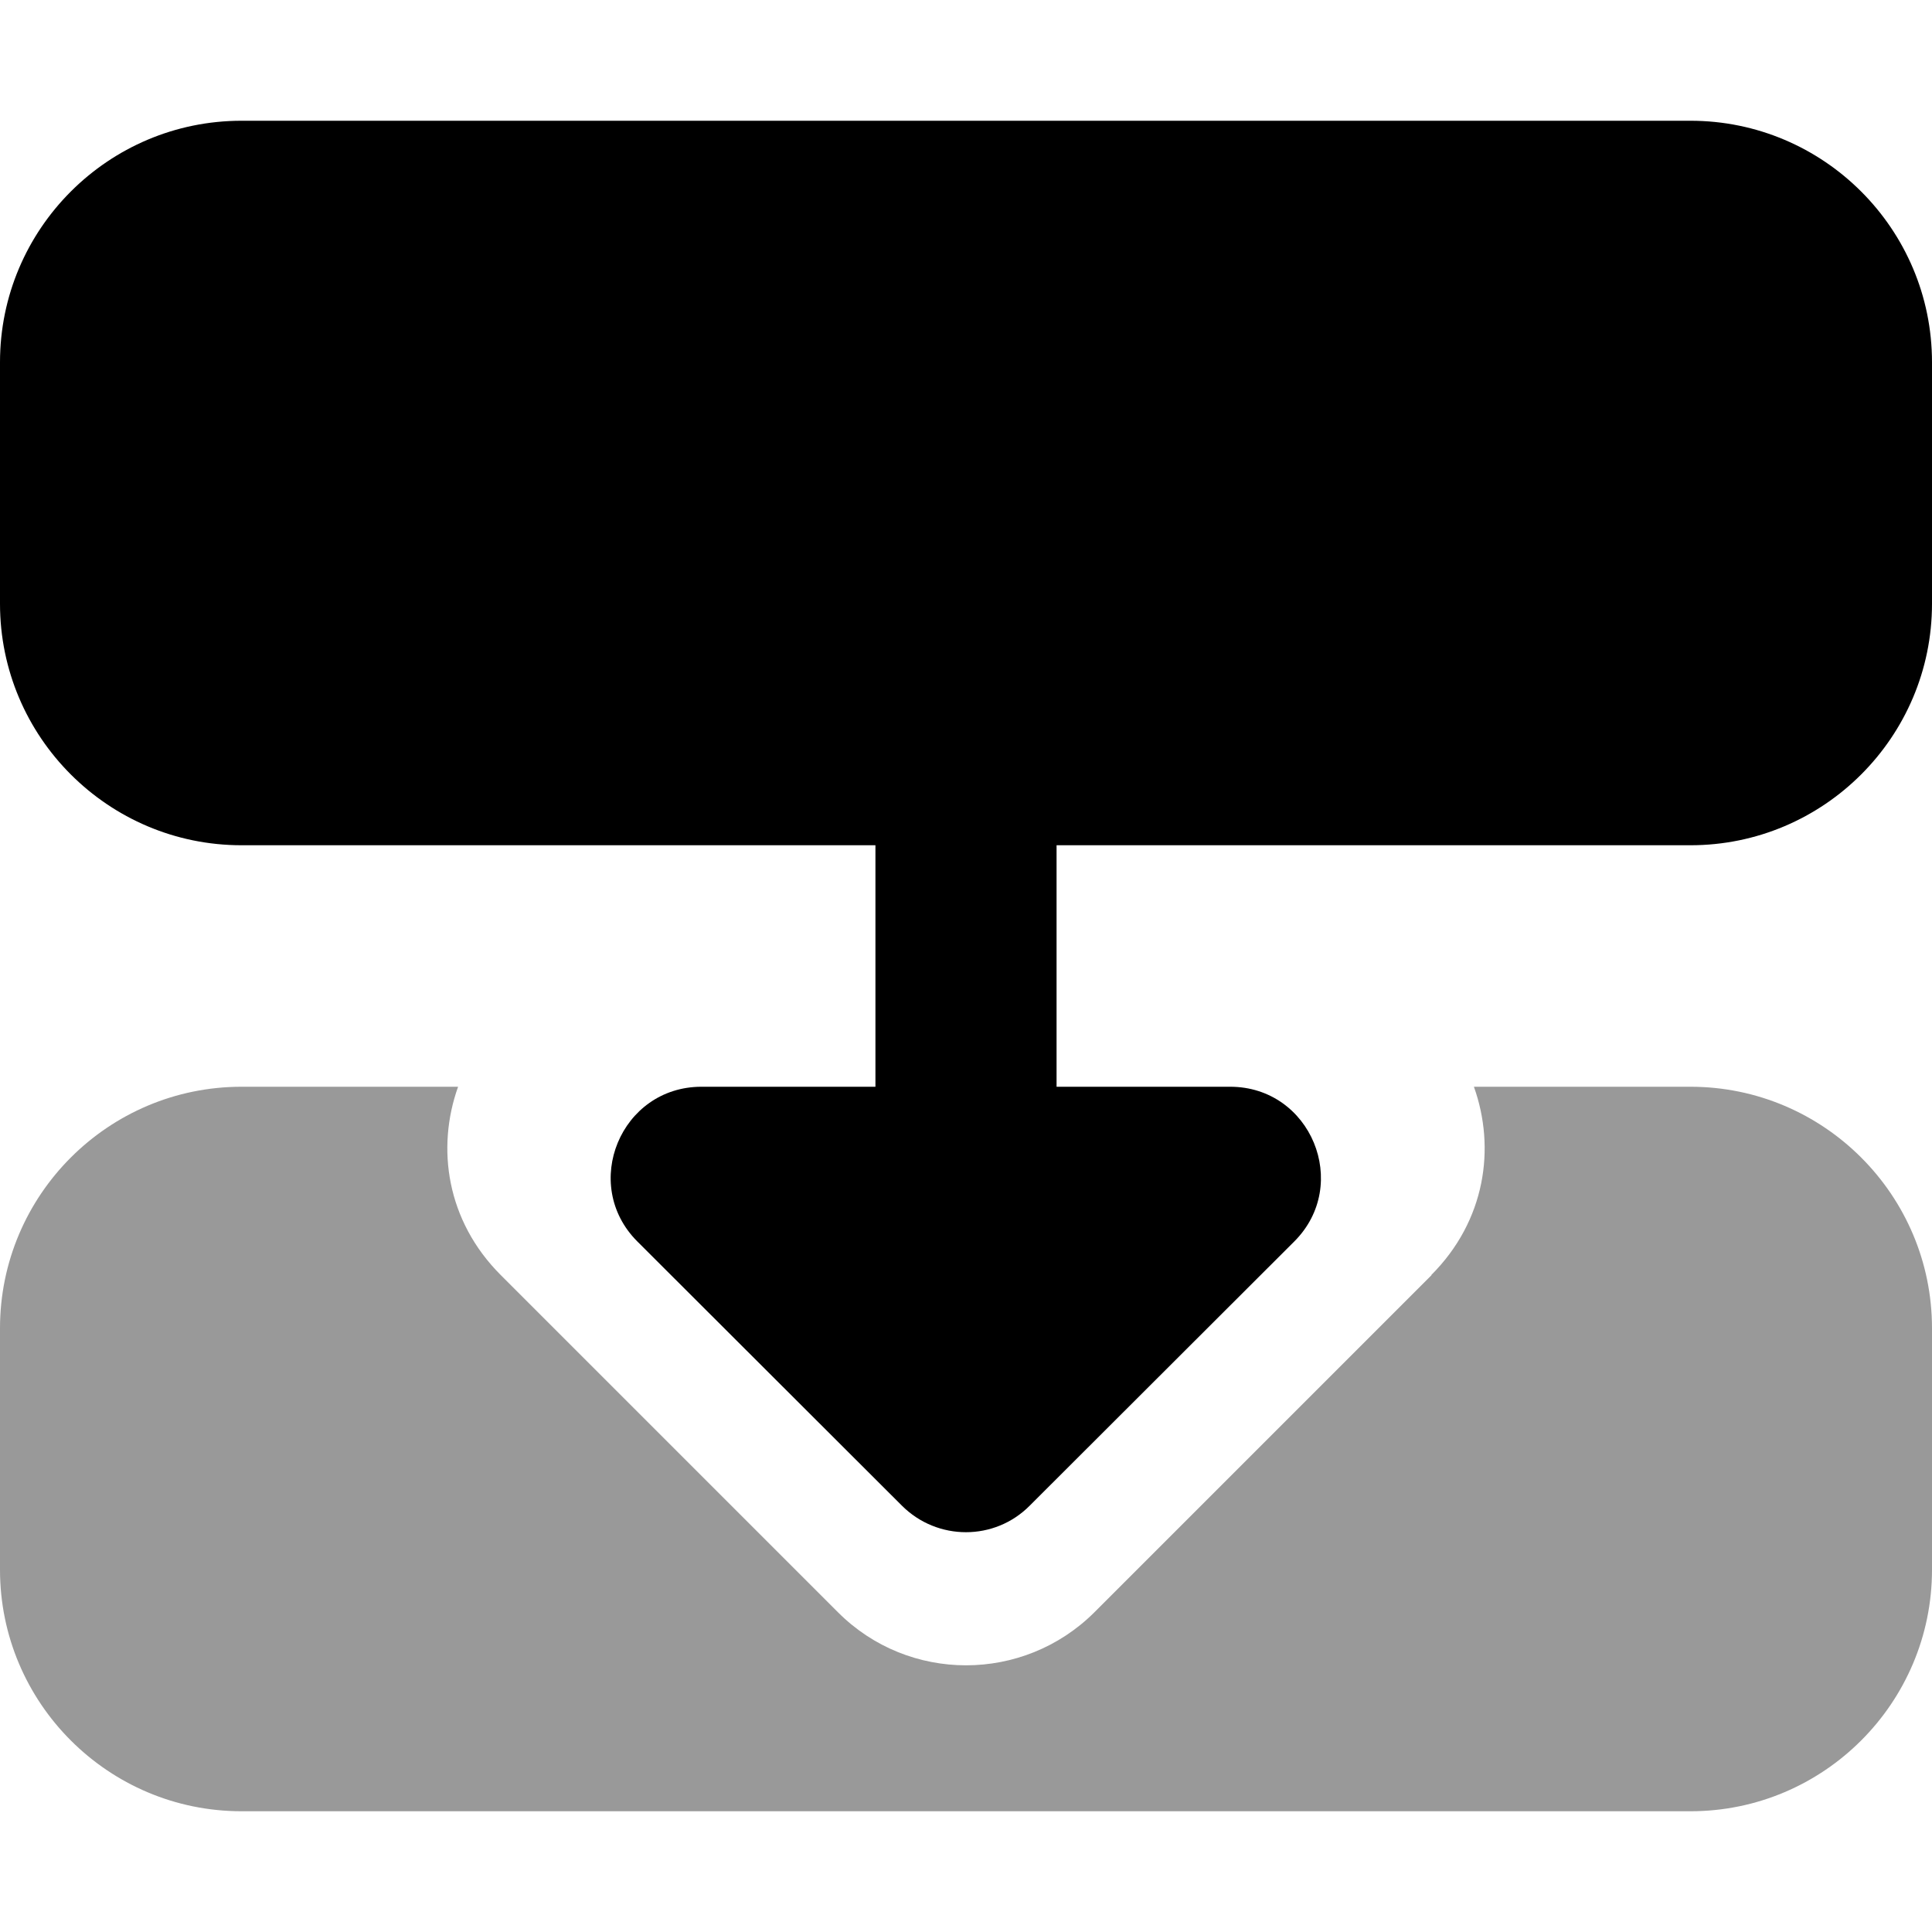 <svg xmlns="http://www.w3.org/2000/svg" viewBox="0 0 512 512"><!--! Font Awesome Pro 6.5.2 by @fontawesome - https://fontawesome.com License - https://fontawesome.com/license (Commercial License) Copyright 2024 Fonticons, Inc. --><defs><style>.fa-secondary{opacity:.4}</style></defs><path class="fa-secondary" d="M379.3 337.9c14.4-14.4 17.1-33.7 11.3-49.9H448c35.3 0 64 28.7 64 64v64c0 35.3-28.7 64-64 64L64 480c-35.3 0-64-28.7-64-64V352c0-35.3 28.7-64 64-64l57.4 0c-5.8 16.2-3.1 35.5 11.3 49.9l89.4 89.4c18.7 18.7 49.1 18.7 67.9 0l89.4-89.4z"/><path class="fa-primary" d="M448 224c35.3 0 64-28.7 64-64V96c0-35.3-28.7-64-64-64H64C28.7 32 0 60.7 0 96v64c0 35.3 28.7 64 64 64H232v64l-46.1 0c-21.4 0-32.1 25.9-17 41L239 399c9.4 9.4 24.6 9.4 33.9 0L343 329c15.1-15.1 4.4-41-17-41L280 288V224H448z"/></svg>